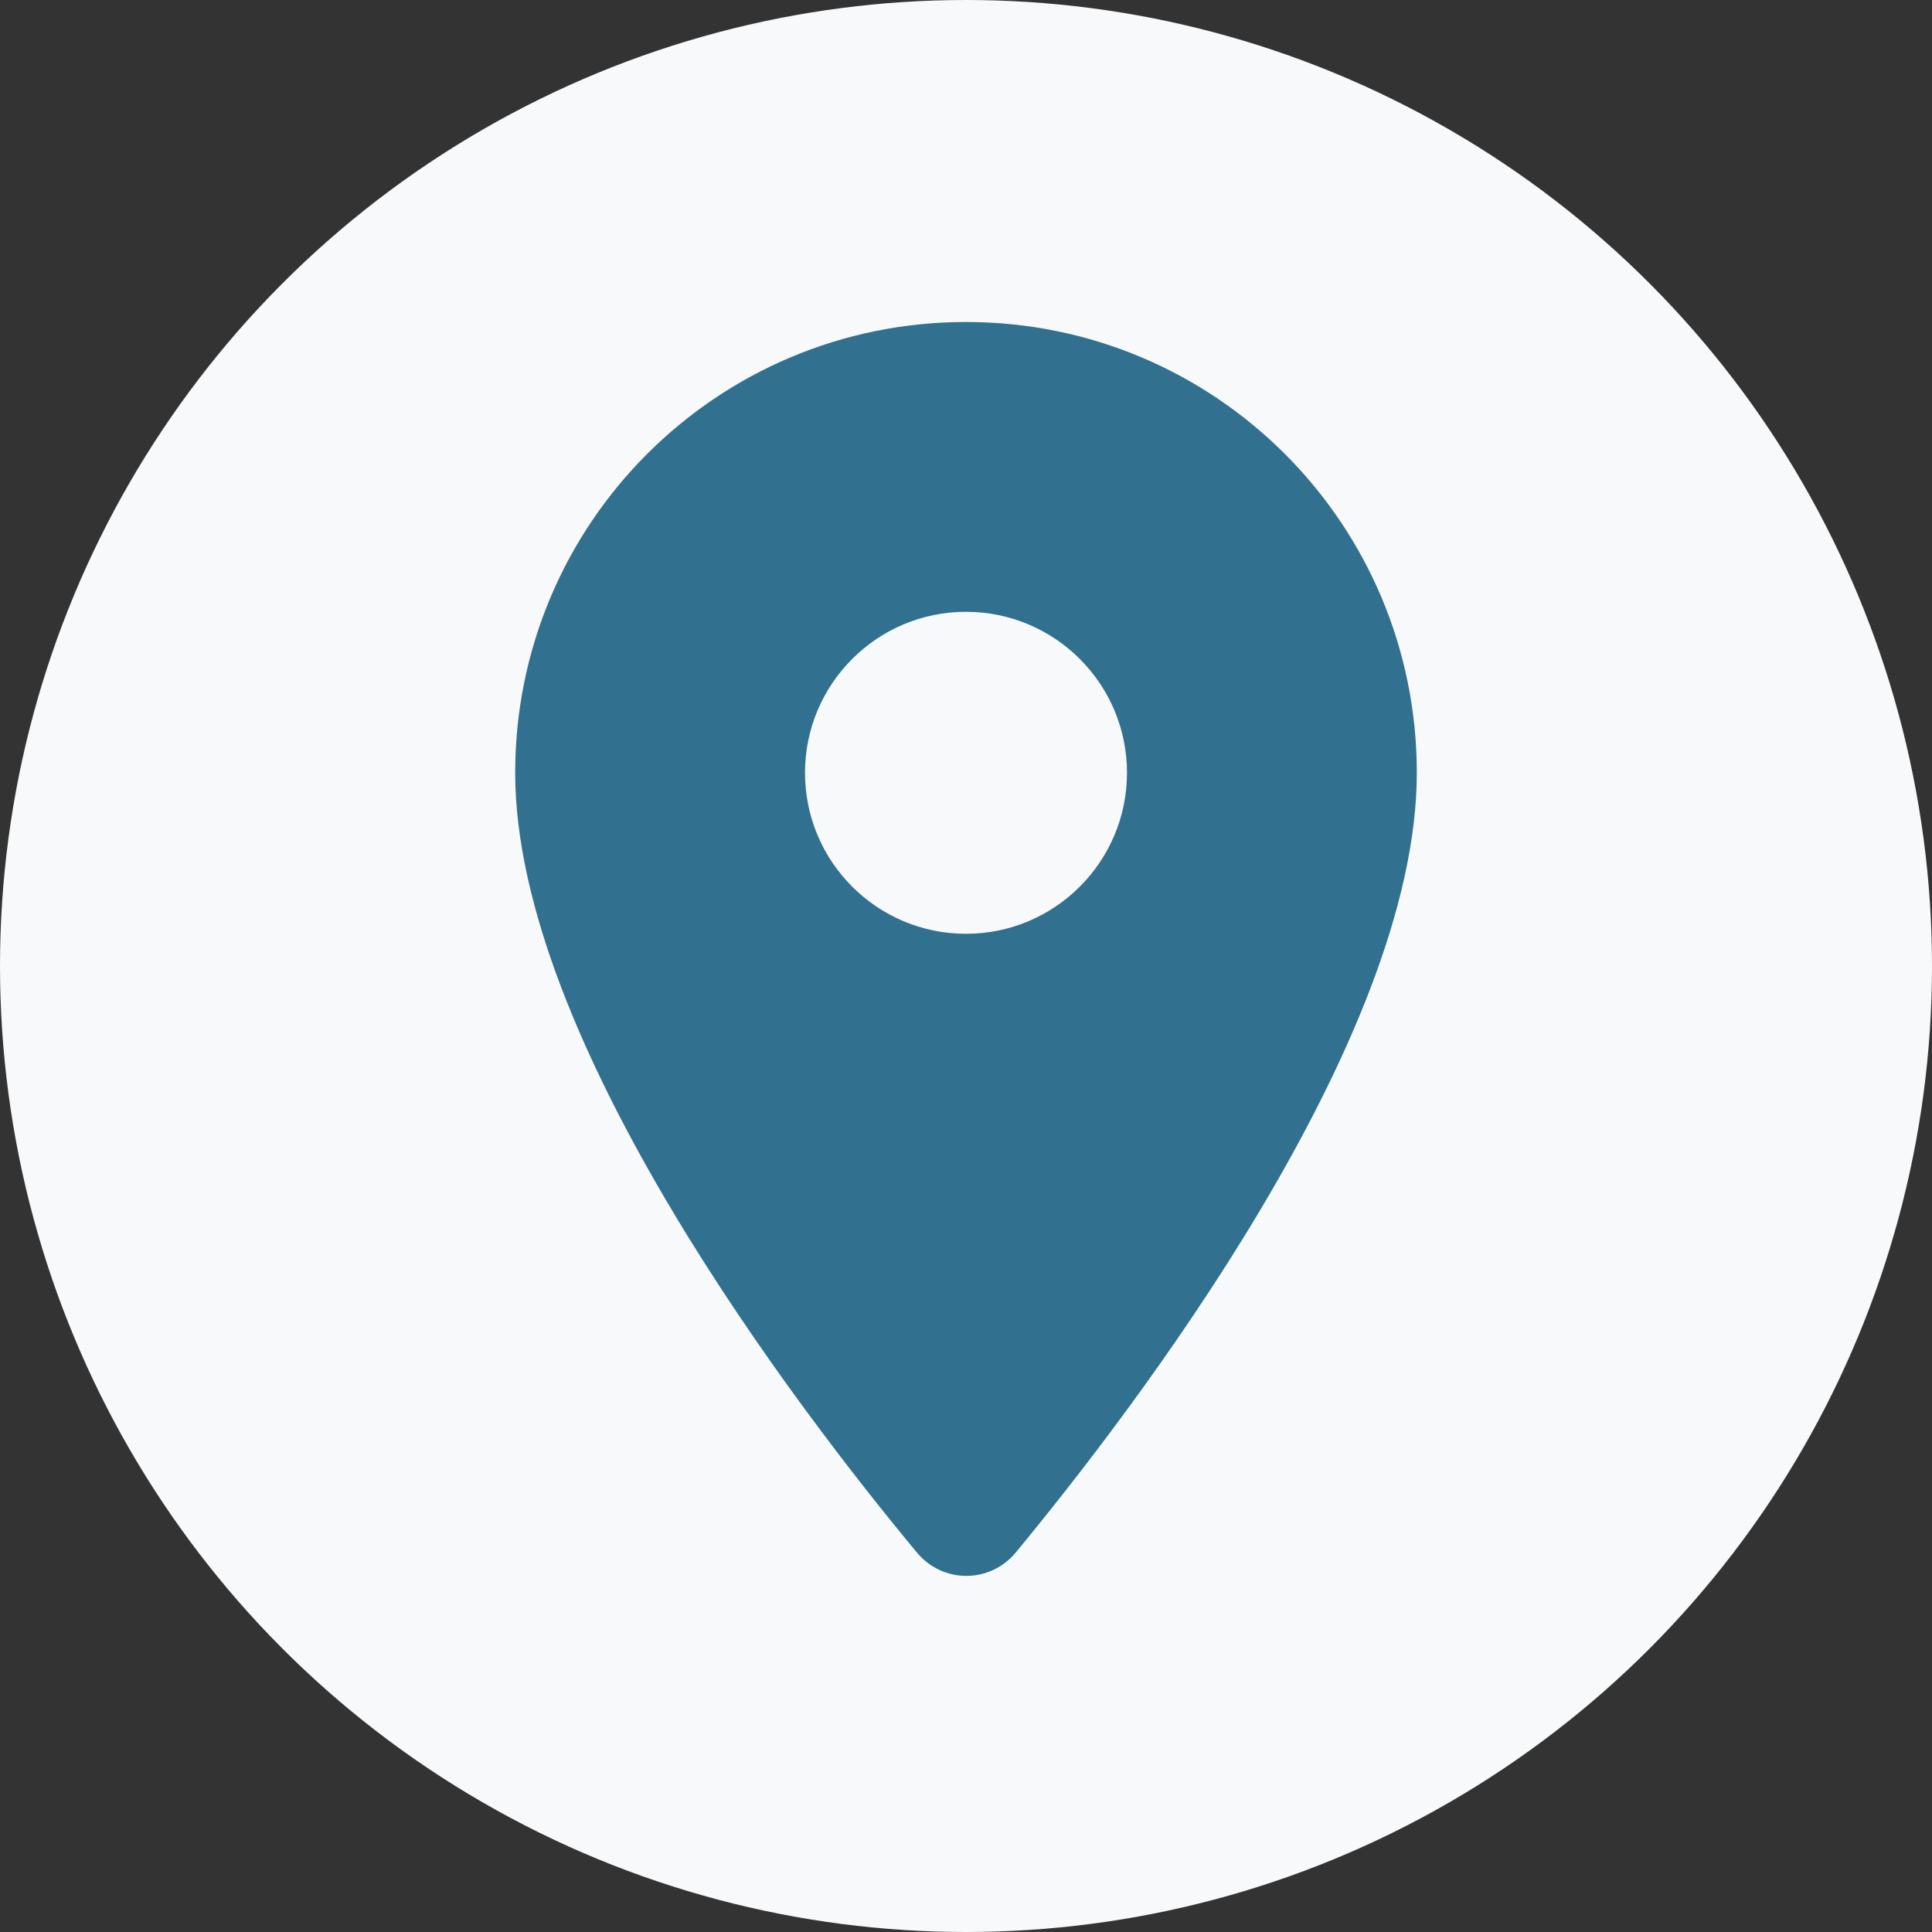 <svg width="30" height="30" viewBox="0 0 30 30" fill="none" xmlns="http://www.w3.org/2000/svg">
<rect x="0" y="0" width="30" height="30" fill="#333333" stroke="none"/>
<circle cx="15" cy="15" r="15" fill="#F7F9FB"/>
<path d="M15 5C11.13 5 8 8.13 8 12C8 16.17 12.42 21.92 14.24 24.11C14.64 24.59 15.37 24.59 15.77 24.11C17.58 21.92 22 16.17 22 12C22 8.13 18.87 5 15 5ZM15 14.5C13.62 14.5 12.5 13.38 12.5 12C12.5 10.62 13.62 9.5 15 9.5C16.38 9.5 17.5 10.62 17.5 12C17.5 13.38 16.38 14.5 15 14.5Z" fill="#31708E"/>
</svg>
